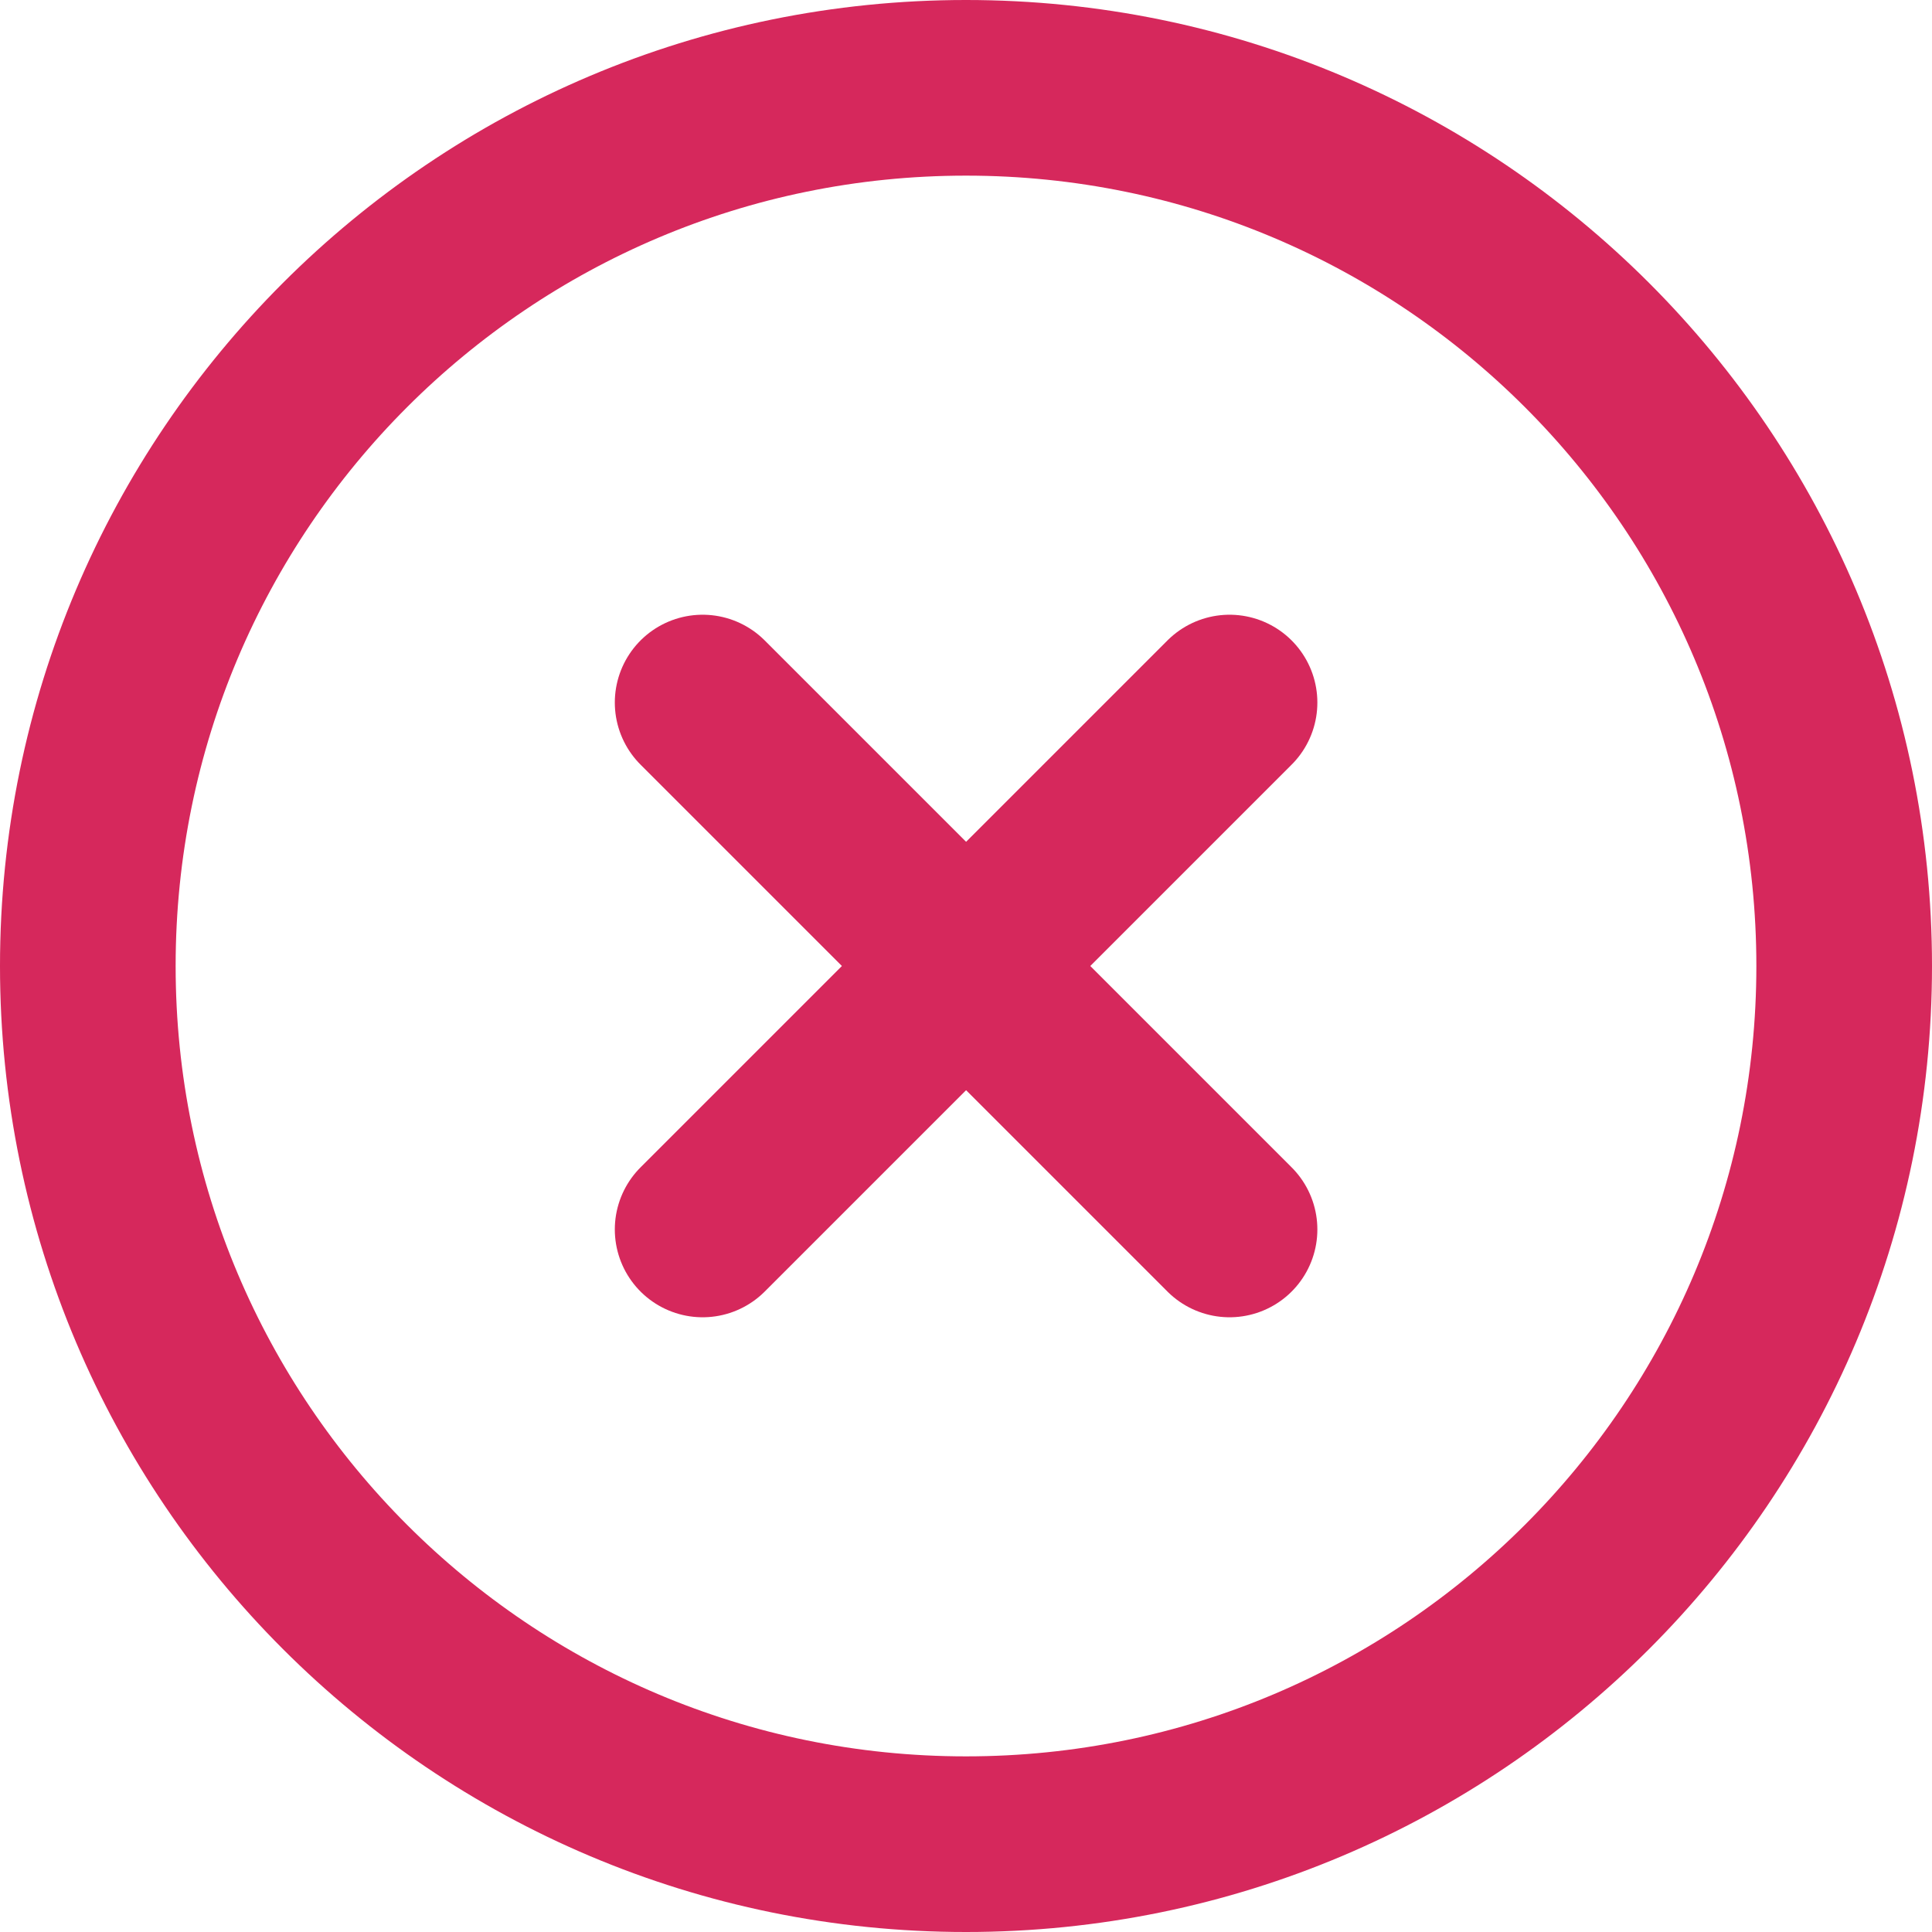 <svg width="22" height="22" viewBox="0 0 22 22" fill="none" xmlns="http://www.w3.org/2000/svg">
<path d="M11 21C16.523 21 21 16.523 21 11C21 5.477 16.523 1 11 1C5.477 1 1 5.477 1 11C1 16.523 5.477 21 11 21Z" stroke="#D6285C" stroke-width="2" stroke-linecap="round" stroke-linejoin="round"/>
<path d="M14.001 8L8.001 14" stroke="#D6285C" stroke-width="2" stroke-linecap="round" stroke-linejoin="round"/>
<path d="M8.001 8L14.001 14" stroke="#D6285C" stroke-width="2" stroke-linecap="round" stroke-linejoin="round"/>
</svg>

